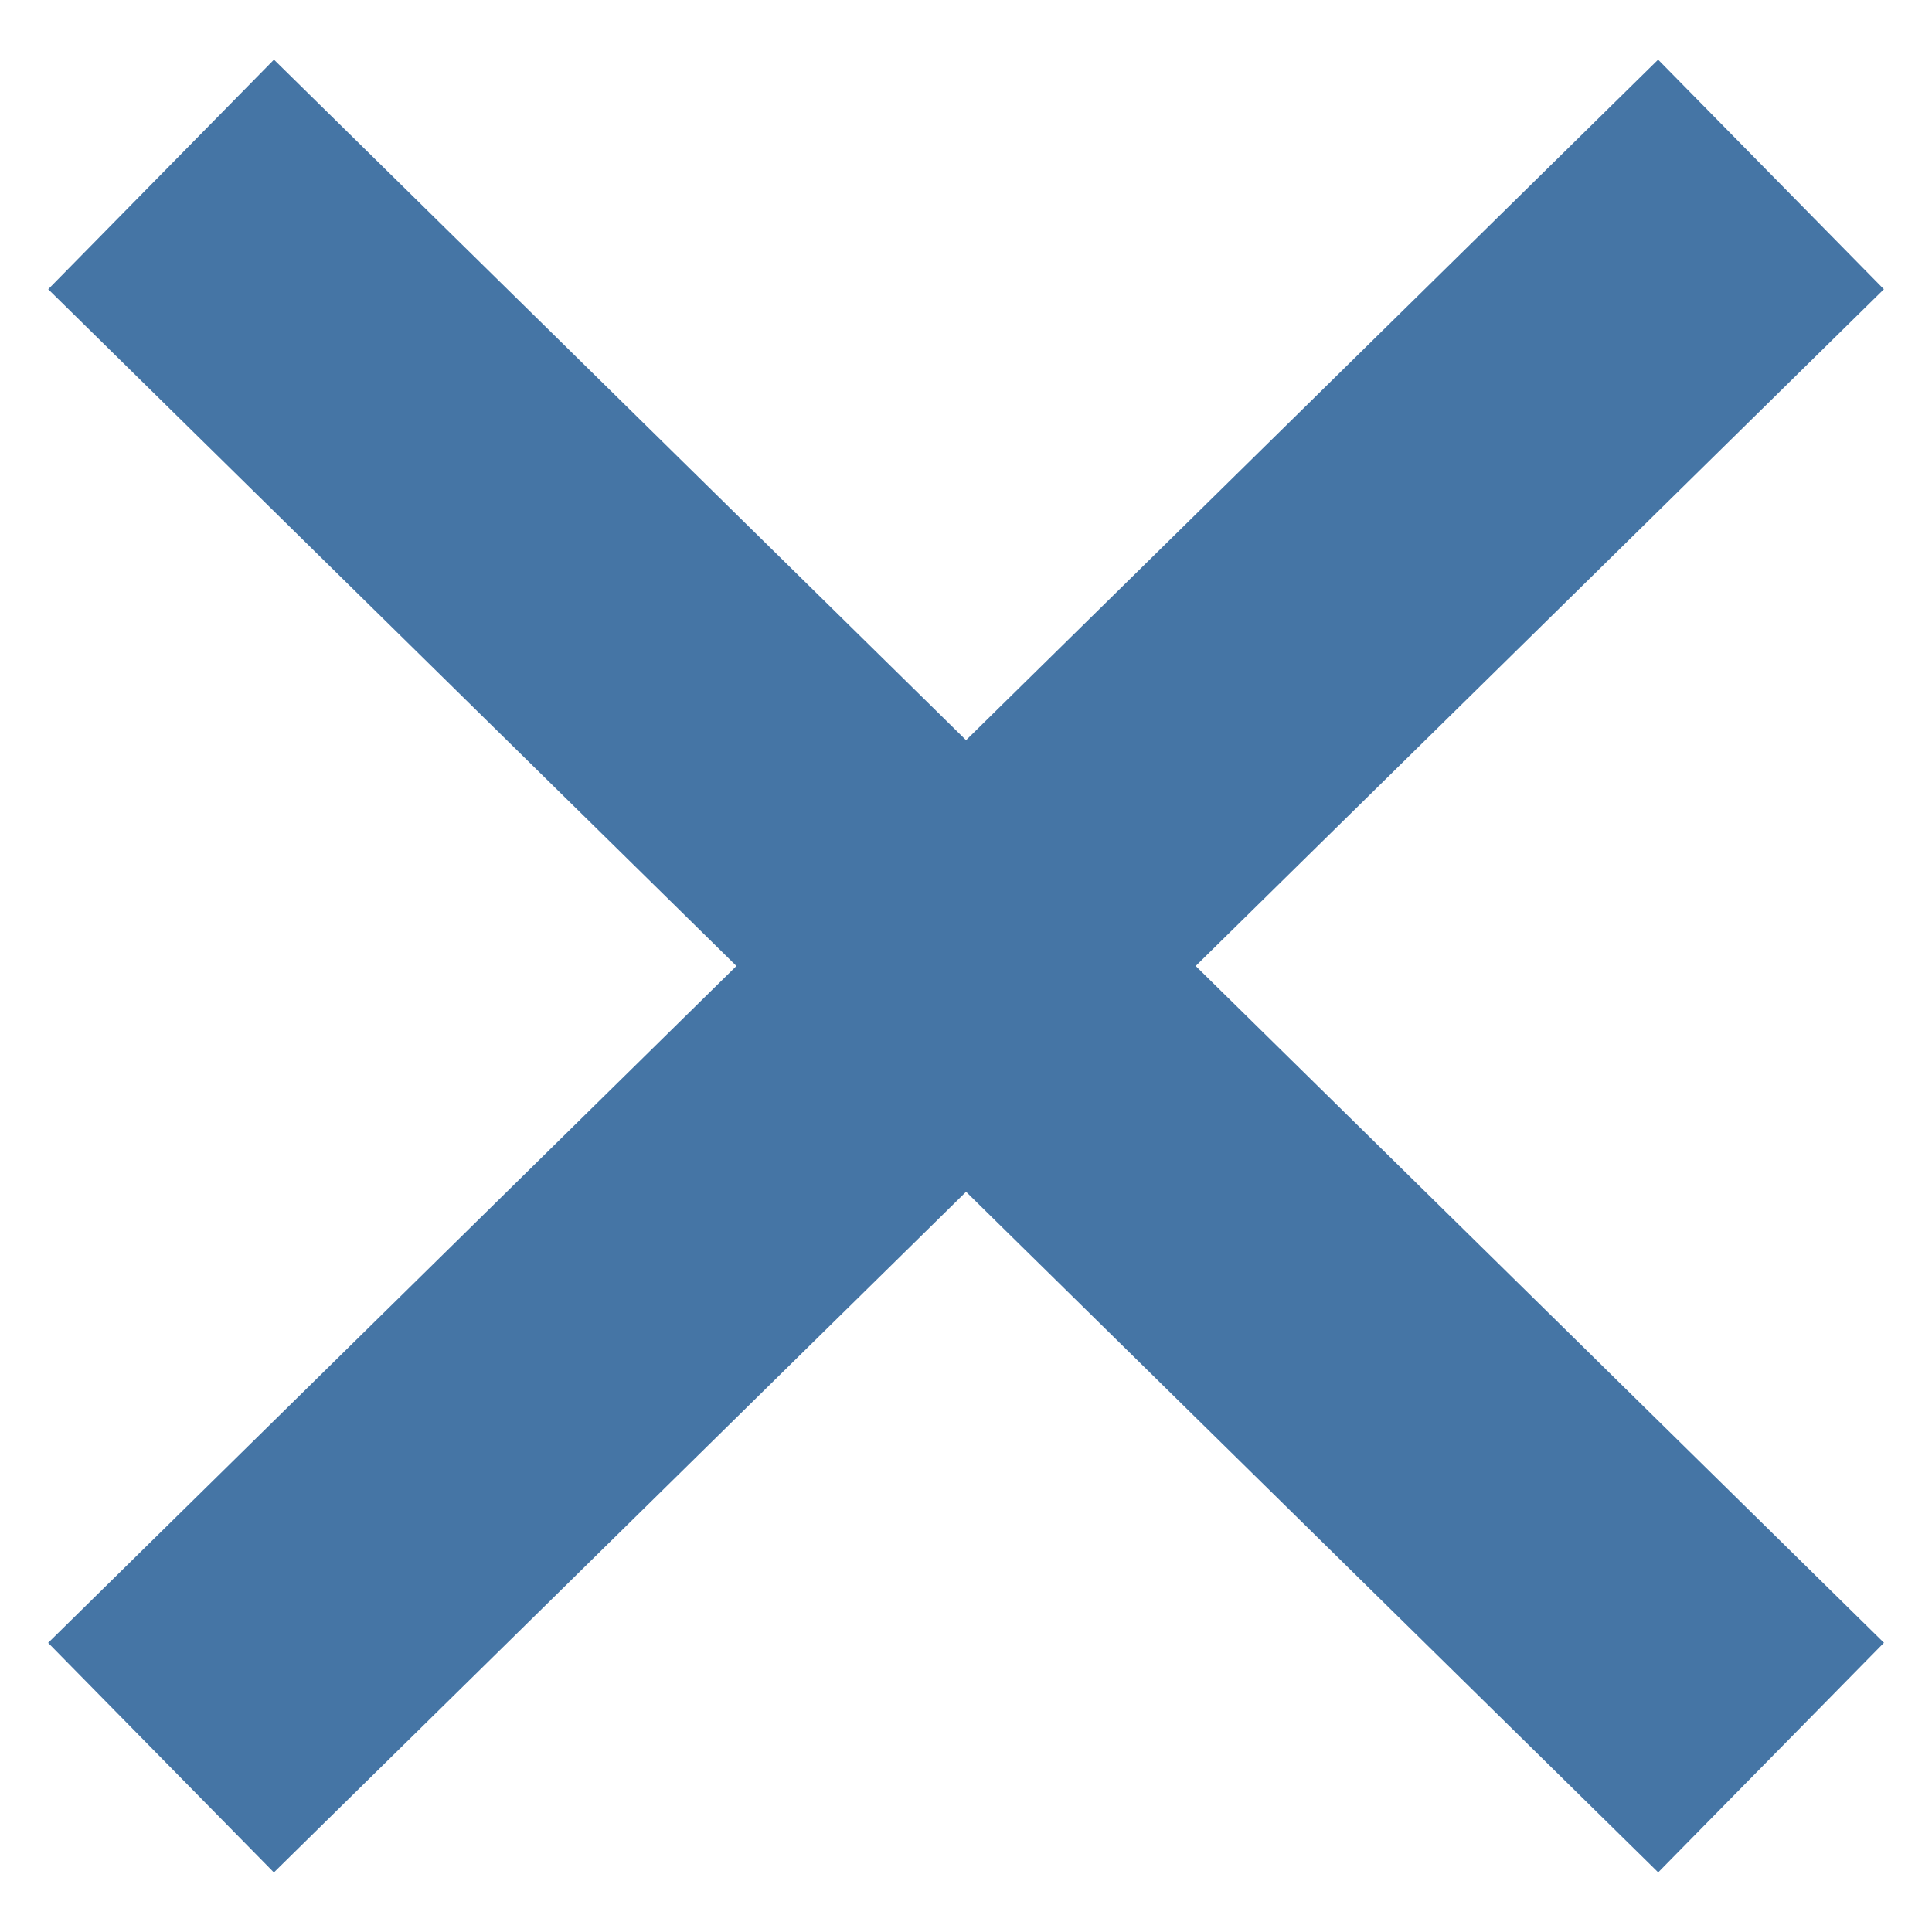 <?xml version="1.0" encoding="UTF-8"?> <svg xmlns="http://www.w3.org/2000/svg" width="24" height="24" viewBox="0 0 24 24" fill="none"> <path d="M2.001 2.167L22.001 21.833" stroke="#4575A5" stroke-width="4"></path> <path d="M22 2.167L2 21.834" stroke="#4575A5" stroke-width="4"></path> </svg> 
